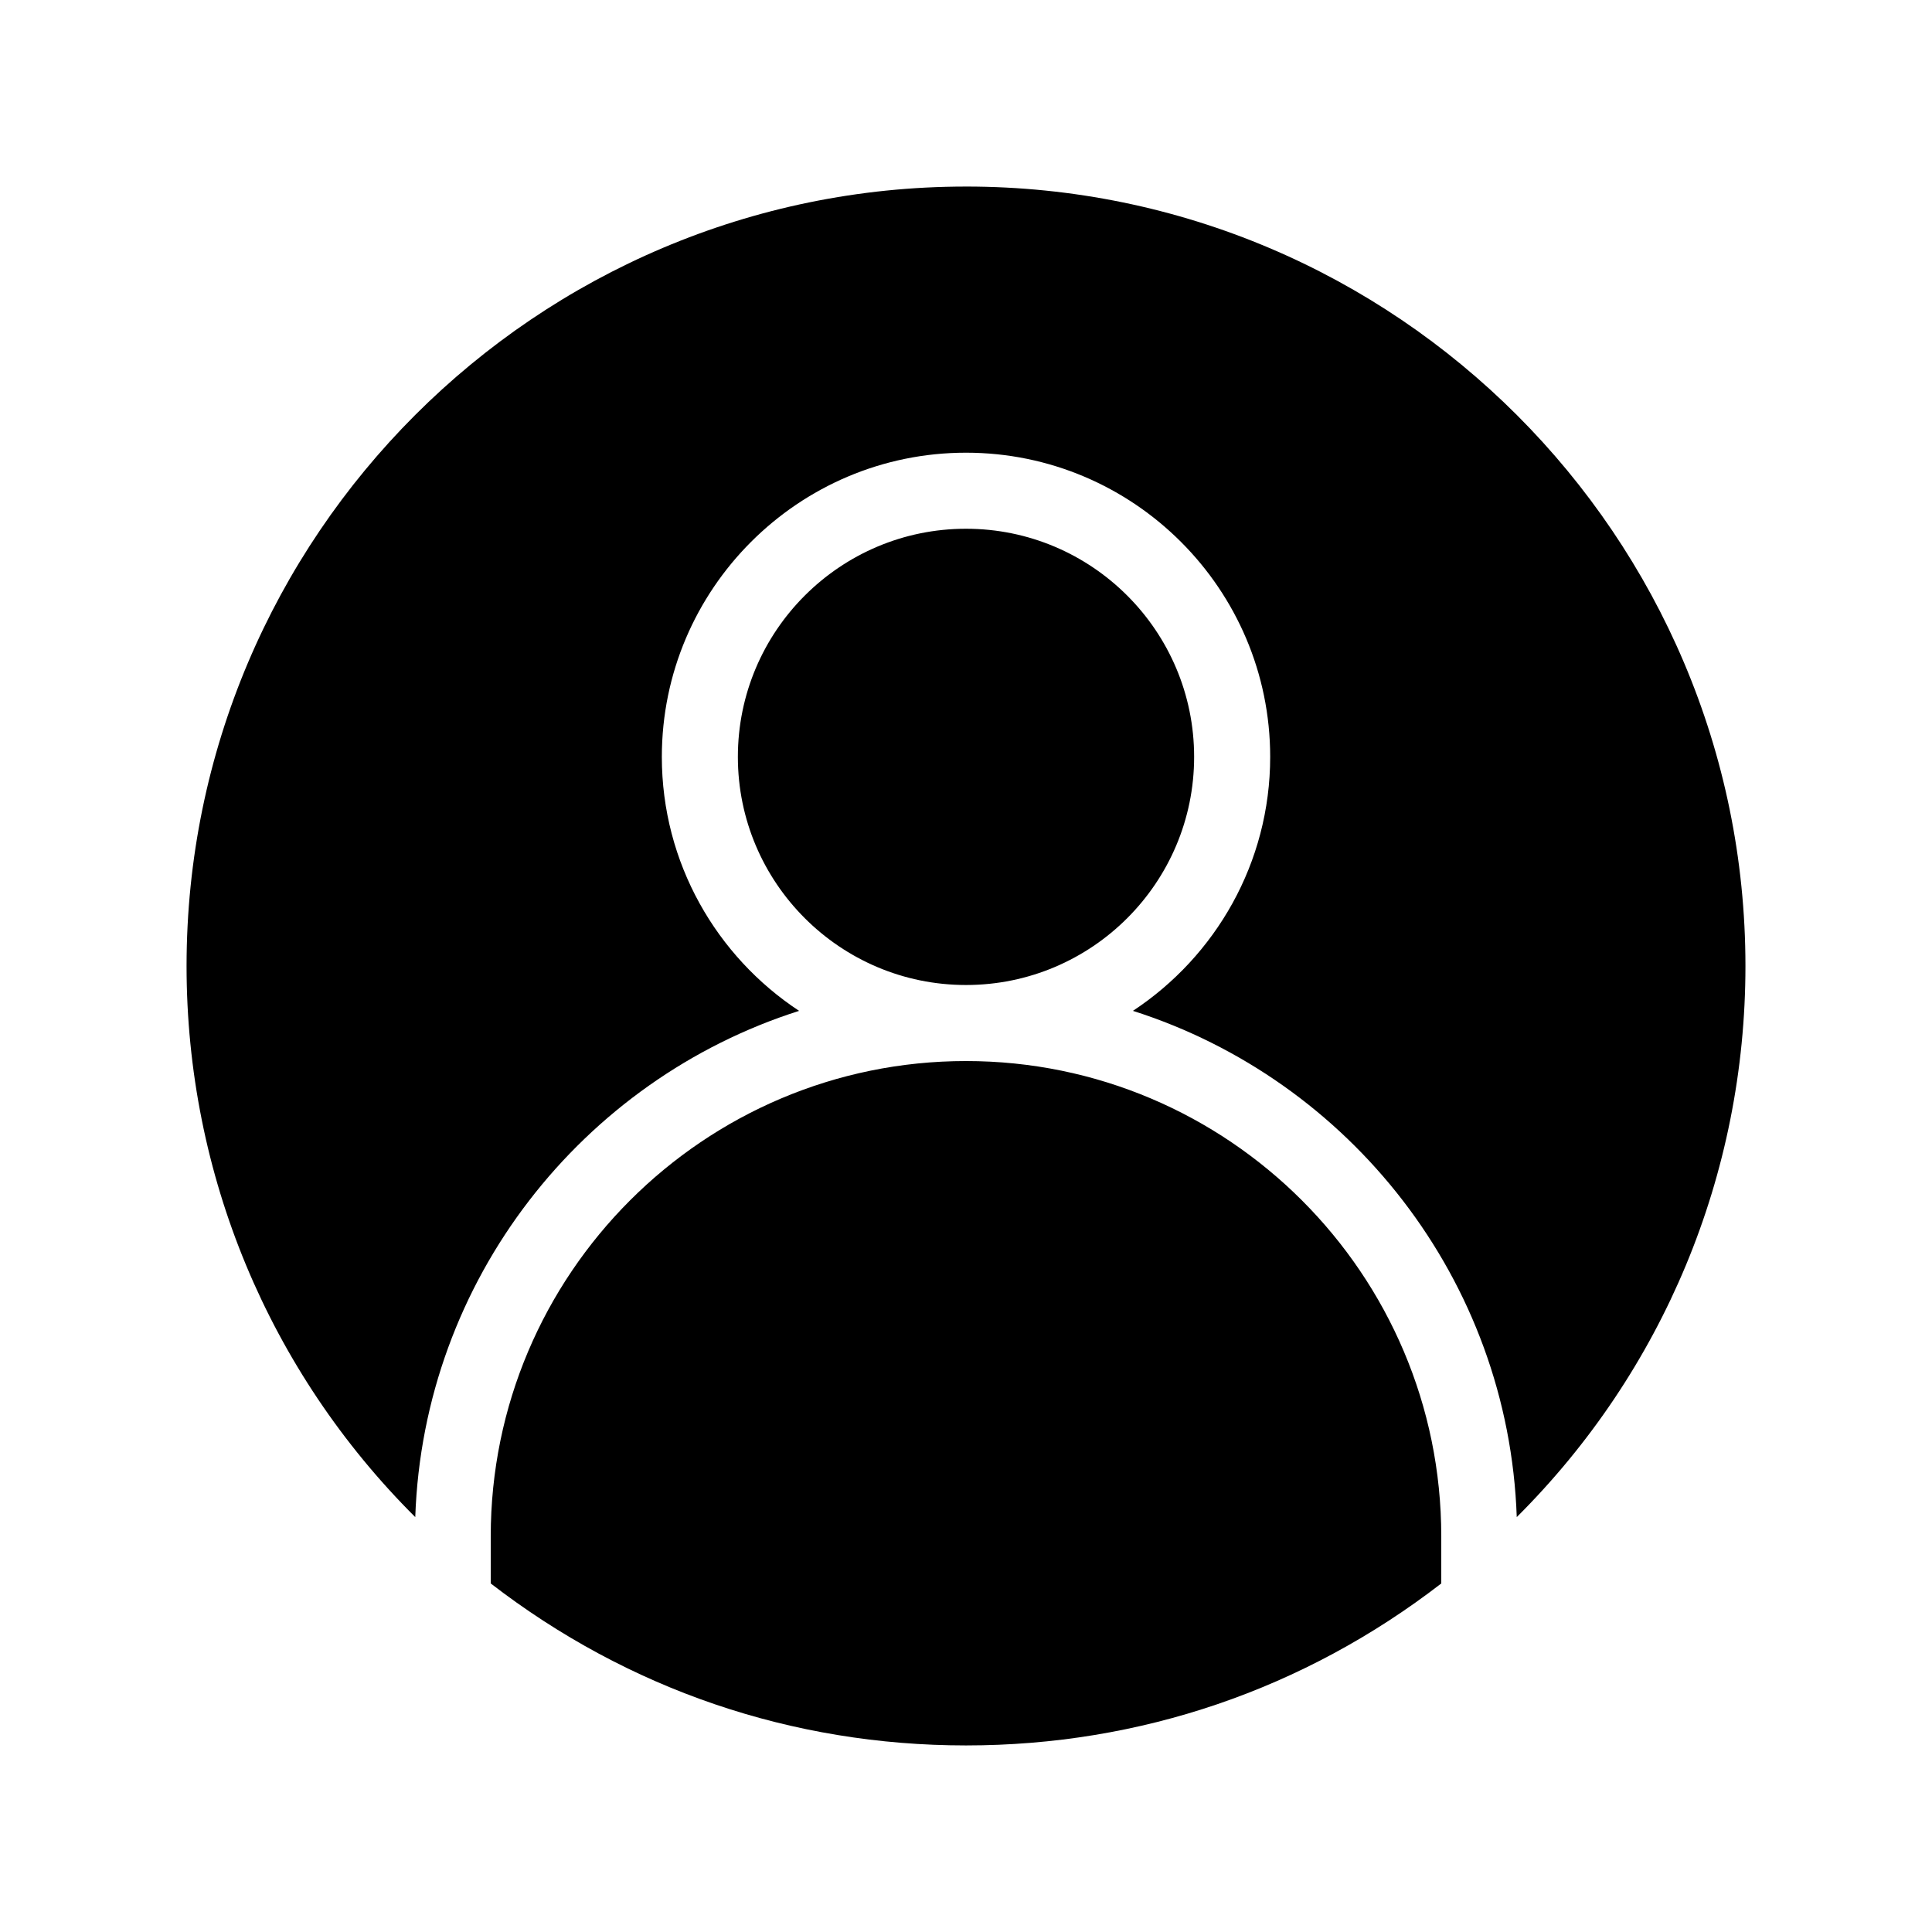 <?xml version="1.0" encoding="UTF-8"?>
<!-- Uploaded to: ICON Repo, www.svgrepo.com, Generator: ICON Repo Mixer Tools -->
<svg fill="#000000" width="800px" height="800px" version="1.1" viewBox="144 144 512 512" xmlns="http://www.w3.org/2000/svg">
 <path d="m525.95 551.14v12.496c-36.375 28.062-79.801 42.922-125.95 42.922s-89.578-14.863-125.95-42.926v-12.492c0-69.477 56.477-125.95 125.95-125.95 69.473 0 125.95 56.48 125.95 125.95zm-125.95-357.7c-113.91 0-206.56 92.648-206.56 206.56 0 55.316 21.867 107.46 60.609 146.05 2.168-62.926 44.285-115.88 101.72-134.16-21.867-14.41-36.375-39.199-36.375-67.312 0-44.438 36.172-80.609 80.609-80.609s80.609 36.172 80.609 80.609c0 28.113-14.508 52.898-36.375 67.309 57.434 18.289 99.555 71.238 101.72 134.16 38.742-38.59 60.605-90.734 60.605-146.05 0-113.91-92.648-206.56-206.56-206.56zm60.457 151.14c0-33.352-27.105-60.457-60.457-60.457s-60.457 27.105-60.457 60.457 27.105 60.457 60.457 60.457 60.457-27.102 60.457-60.457z"/>
</svg>